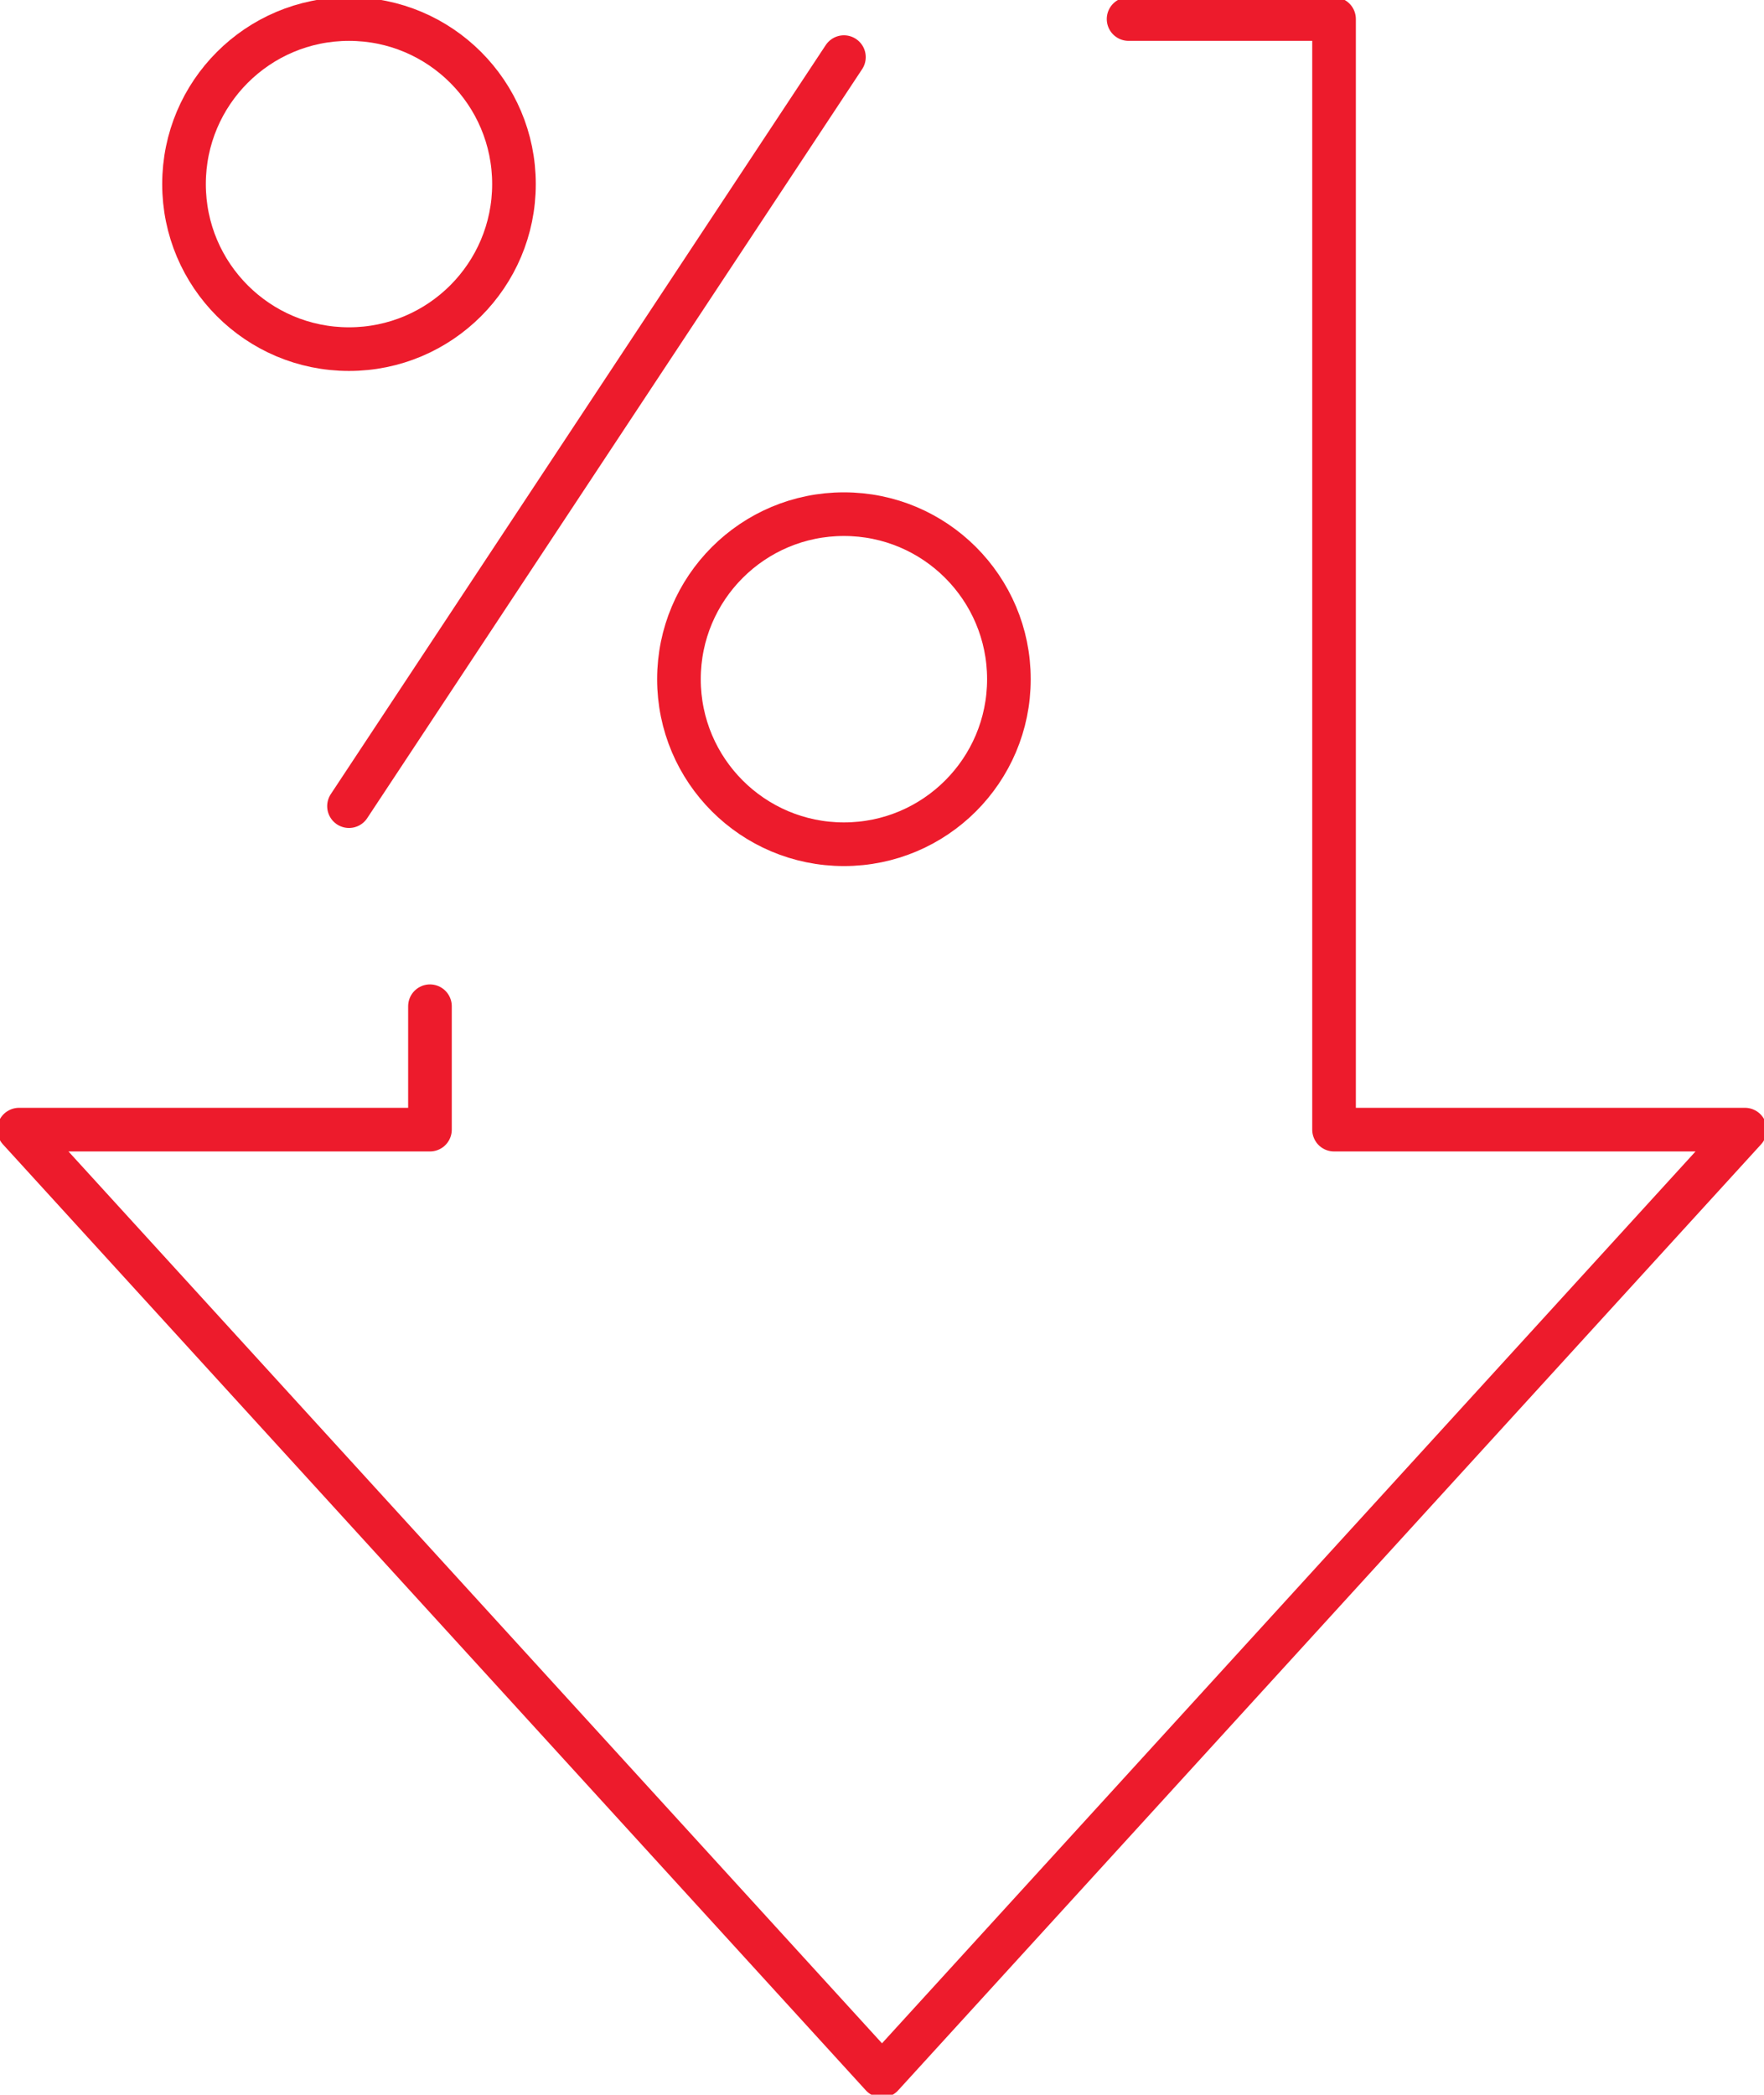 <svg width="139" height="165" xmlns="http://www.w3.org/2000/svg" xmlns:xlink="http://www.w3.org/1999/xlink" xml:space="preserve" overflow="hidden"><g transform="translate(-3490 -891)"><path d="M3556.5 895.5 3517.5 954.5" stroke="#ED1B2C" stroke-width="3.438" stroke-linecap="round" stroke-linejoin="round" stroke-miterlimit="10" fill="none" fill-rule="evenodd"/><path d="M3569.5 944.5C3569.5 951.68 3563.68 957.5 3556.5 957.5 3549.32 957.5 3543.5 951.68 3543.5 944.5 3543.5 937.32 3549.32 931.5 3556.5 931.5 3563.68 931.5 3569.5 937.32 3569.5 944.5Z" stroke="#ED1B2C" stroke-width="3.438" stroke-linecap="round" stroke-linejoin="round" stroke-miterlimit="10" fill="none" fill-rule="evenodd"/><path d="M3530.5 905.5C3530.5 912.68 3524.68 918.5 3517.5 918.5 3510.32 918.5 3504.5 912.68 3504.5 905.5 3504.5 898.32 3510.32 892.5 3517.5 892.5 3524.68 892.5 3530.5 898.32 3530.5 905.5Z" stroke="#ED1B2C" stroke-width="3.438" stroke-linecap="round" stroke-linejoin="round" stroke-miterlimit="10" fill="none" fill-rule="evenodd"/><path d="M3523.88 970.26 3523.88 979.98 3491.5 979.98 3559.5 1054.5 3627.5 979.98 3595.12 979.98 3595.12 892.5 3578.93 892.5" stroke="#ED1B2C" stroke-width="3.438" stroke-linecap="round" stroke-linejoin="round" stroke-miterlimit="10" fill="none" fill-rule="evenodd"/></g></svg>